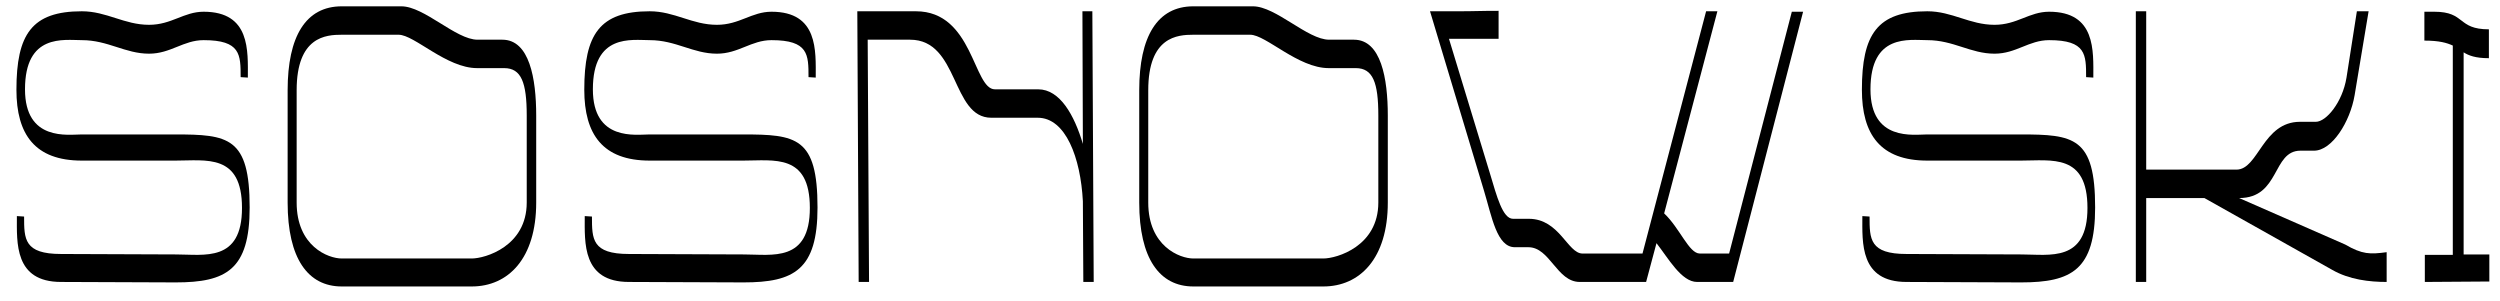 <svg width="133" height="16" viewBox="0 0 133 16" fill="none" xmlns="http://www.w3.org/2000/svg">
<path d="M3.25 15L9.346 15.024C12.034 15.024 13.282 14.352 13.282 11.04C13.282 7.296 12.154 7.152 9.298 7.152H4.354C3.634 7.152 1.33 7.536 1.33 4.752C1.33 1.776 3.394 2.136 4.354 2.136C5.746 2.136 6.658 2.856 7.93 2.856C9.082 2.856 9.754 2.136 10.834 2.136C12.802 2.136 12.802 2.904 12.802 4.104L13.186 4.128C13.186 2.712 13.33 0.624 10.834 0.624C9.778 0.624 9.13 1.32 7.93 1.32C6.61 1.32 5.674 0.6 4.354 0.6C1.69 0.6 0.874 1.824 0.874 4.776C0.874 7.152 1.858 8.544 4.354 8.544H9.322C10.978 8.544 12.874 8.16 12.874 11.064C12.874 13.968 10.858 13.536 9.37 13.536L3.25 13.512C1.282 13.512 1.282 12.72 1.282 11.52L0.898 11.496C0.898 12.912 0.754 15 3.25 15Z" fill="black"/>
<path d="M25.094 15.24C27.038 15.24 28.526 13.752 28.526 10.776V6.144C28.526 4.176 28.166 2.112 26.726 2.112H25.406C24.254 2.112 22.574 0.336 21.35 0.336H18.182C16.262 0.336 15.302 1.944 15.302 4.8V10.776C15.302 13.752 16.382 15.24 18.182 15.24H25.094ZM15.782 10.776V4.8C15.782 1.944 17.342 1.848 18.182 1.848H21.206C22.046 1.848 23.75 3.624 25.382 3.624H26.822C27.734 3.624 28.022 4.392 28.022 6.144V10.776C28.022 13.104 25.814 13.752 25.094 13.752H18.182C17.462 13.752 15.782 13.104 15.782 10.776Z" fill="black"/>
<path d="M33.461 15L39.556 15.024C42.245 15.024 43.492 14.352 43.492 11.04C43.492 7.296 42.364 7.152 39.508 7.152H34.565C33.844 7.152 31.541 7.536 31.541 4.752C31.541 1.776 33.605 2.136 34.565 2.136C35.956 2.136 36.868 2.856 38.141 2.856C39.292 2.856 39.965 2.136 41.044 2.136C43.013 2.136 43.013 2.904 43.013 4.104L43.397 4.128C43.397 2.712 43.541 0.624 41.044 0.624C39.989 0.624 39.34 1.32 38.141 1.32C36.821 1.32 35.885 0.6 34.565 0.6C31.901 0.6 31.084 1.824 31.084 4.776C31.084 7.152 32.069 8.544 34.565 8.544H39.532C41.188 8.544 43.084 8.16 43.084 11.064C43.084 13.968 41.069 13.536 39.581 13.536L33.461 13.512C31.492 13.512 31.492 12.72 31.492 11.52L31.108 11.496C31.108 12.912 30.965 15 33.461 15Z" fill="black"/>
<path d="M58.185 15L58.113 0.6H57.585L57.609 7.656C57.153 6.12 56.385 4.752 55.233 4.752H52.929C51.777 4.752 51.777 0.6 48.729 0.6H45.609L45.681 15H46.233L46.161 2.112H48.417C51.033 2.112 50.601 6.264 52.737 6.264H55.209C56.697 6.264 57.489 8.4 57.609 10.704L57.633 15H58.185Z" fill="black"/>
<path d="M70.399 15.24C72.343 15.24 73.831 13.752 73.831 10.776V6.144C73.831 4.176 73.471 2.112 72.031 2.112H70.711C69.559 2.112 67.879 0.336 66.655 0.336H63.487C61.567 0.336 60.607 1.944 60.607 4.8V10.776C60.607 13.752 61.687 15.24 63.487 15.24H70.399ZM61.087 10.776V4.8C61.087 1.944 62.647 1.848 63.487 1.848H66.511C67.351 1.848 69.055 3.624 70.687 3.624H72.127C73.039 3.624 73.327 4.392 73.327 6.144V10.776C73.327 13.104 71.119 13.752 70.399 13.752H63.487C62.767 13.752 61.087 13.104 61.087 10.776Z" fill="black"/>
<path d="M95.325 0.624L91.989 13.488H90.429C89.853 13.488 89.373 12.144 88.533 11.352L91.365 0.6H90.765L87.381 13.488H84.189C83.397 13.488 82.965 11.64 81.333 11.64H80.493C79.941 11.64 79.629 10.44 79.269 9.24L77.085 2.064H79.725V0.576C78.693 0.576 78.477 0.6 77.541 0.6H76.077L78.957 10.176C79.365 11.52 79.629 13.152 80.589 13.152H81.309C82.461 13.152 82.821 15 84.045 15H87.573L88.125 12.936C88.749 13.728 89.445 15 90.285 15H92.205L95.925 0.624H95.325Z" fill="black"/>
<path d="M101.429 15L107.525 15.024C110.213 15.024 111.461 14.352 111.461 11.04C111.461 7.296 110.333 7.152 107.477 7.152H102.533C101.813 7.152 99.509 7.536 99.509 4.752C99.509 1.776 101.573 2.136 102.533 2.136C103.925 2.136 104.837 2.856 106.109 2.856C107.261 2.856 107.933 2.136 109.013 2.136C110.981 2.136 110.981 2.904 110.981 4.104L111.365 4.128C111.365 2.712 111.509 0.624 109.013 0.624C107.957 0.624 107.309 1.32 106.109 1.32C104.789 1.32 103.853 0.6 102.533 0.6C99.869 0.6 99.053 1.824 99.053 4.776C99.053 7.152 100.037 8.544 102.533 8.544H107.501C109.157 8.544 111.053 8.16 111.053 11.064C111.053 13.968 109.037 13.536 107.549 13.536L101.429 13.512C99.461 13.512 99.461 12.72 99.461 11.52L99.077 11.496C99.077 12.912 98.933 15 101.429 15Z" fill="black"/>
<path d="M124.762 13.008L119.122 10.536C121.306 10.536 120.874 8.016 122.386 8.016H123.106C124.066 8.016 125.026 6.48 125.266 5.064L126.01 0.6H125.386L124.834 4.128C124.618 5.448 123.754 6.48 123.202 6.48H122.362C120.37 6.48 120.154 9.024 118.978 9.024H114.178V0.6H113.626V15H114.178V10.536H117.274L124.066 14.352C124.978 14.88 126.058 15 126.97 15V13.416C126.082 13.536 125.674 13.536 124.762 13.008Z" fill="black"/>
<path d="M131.065 13.536V2.784C131.329 2.952 131.689 3.096 132.409 3.096V1.56C130.705 1.56 131.185 0.624 129.505 0.624H128.977V2.16C129.769 2.16 130.177 2.28 130.489 2.424V13.56H129.001V15L132.433 14.976V13.536H131.065Z" fill="black"/>
</svg>
